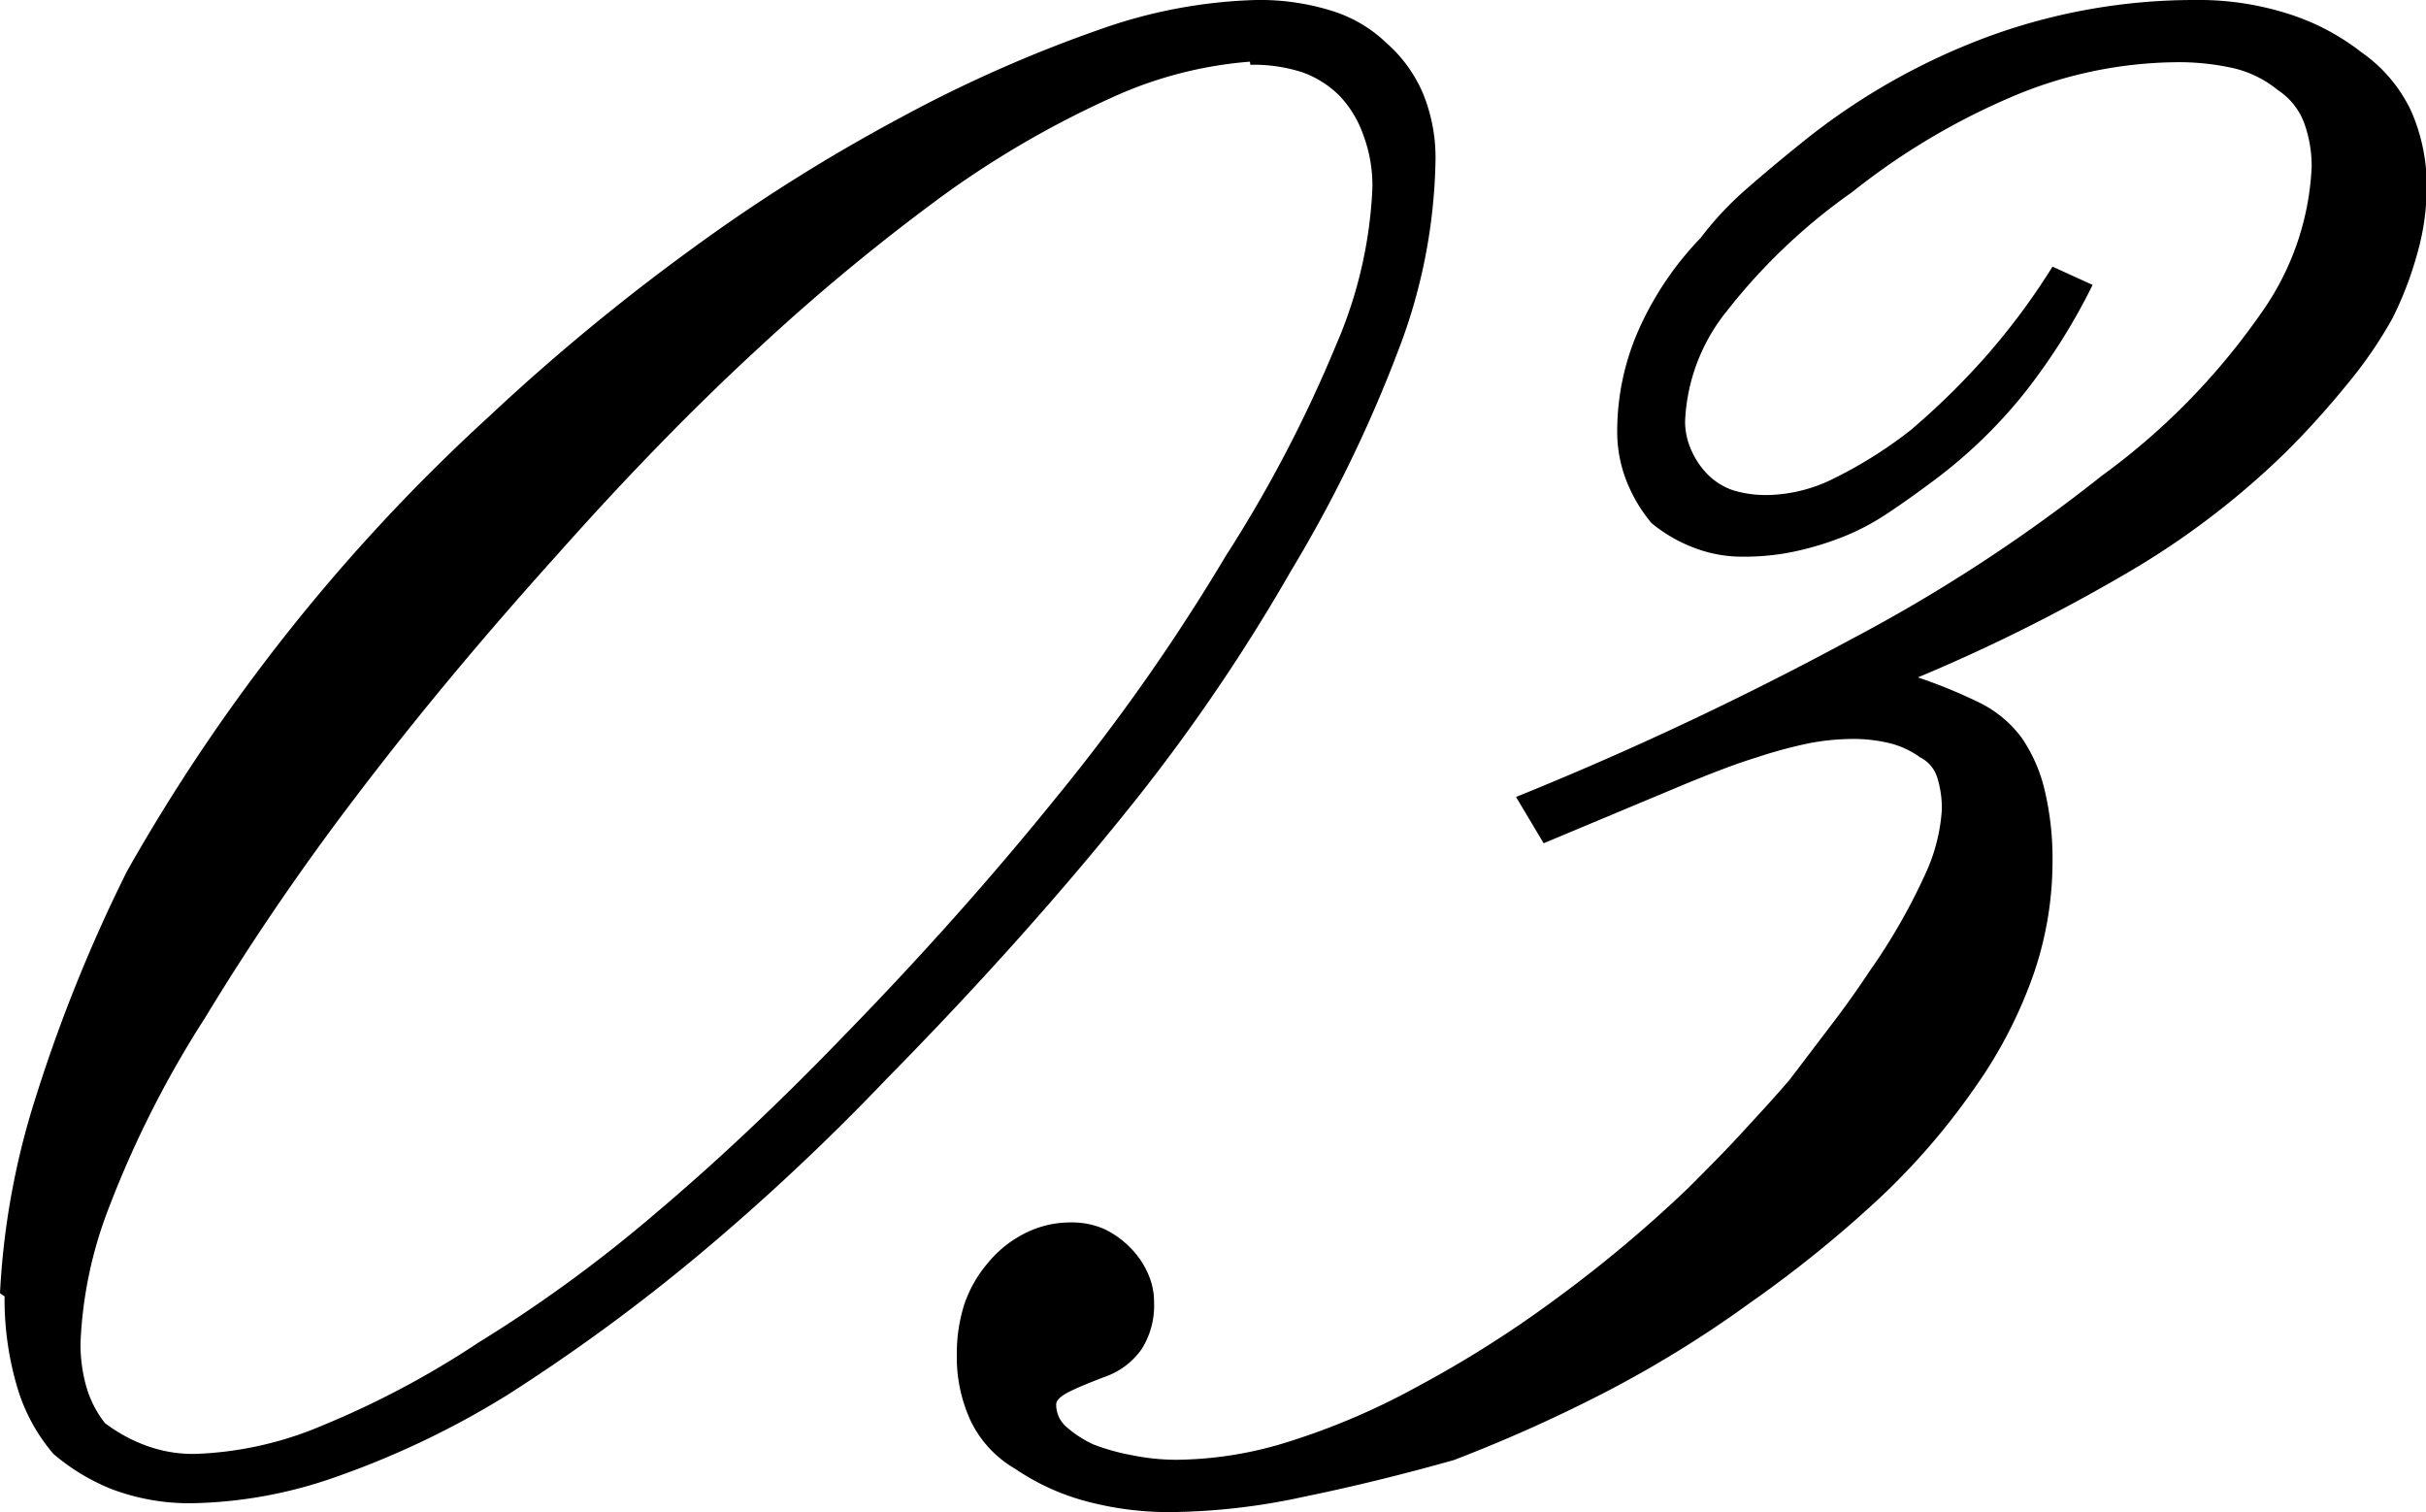 <?xml version="1.0" encoding="UTF-8"?>
<svg xmlns="http://www.w3.org/2000/svg" viewBox="0 0 132.58 82.65">
  <title>アセット 3</title>
  <g id="レイヤー_2" data-name="レイヤー 2">
    <g id="レイアウト">
      <path d="M0,70.67A42,42,0,0,1,1.94,60a84.35,84.35,0,0,1,5-12.39,100.86,100.86,0,0,1,19.73-24.8,115.7,115.7,0,0,1,11-9.11A95.81,95.81,0,0,1,49.25,6.41,74,74,0,0,1,60.13,1.6,27.67,27.67,0,0,1,68.65,0a13.19,13.19,0,0,1,4.13.59,7.51,7.51,0,0,1,3,1.77,7.65,7.65,0,0,1,2,2.78,9.28,9.28,0,0,1,.67,3.63,30.25,30.25,0,0,1-2,10.29,74.51,74.51,0,0,1-5.9,12.14,100.63,100.63,0,0,1-9.28,13.5Q55.67,51.62,48.41,59A124.85,124.85,0,0,1,38,68.73a101.52,101.52,0,0,1-10.29,7.51,47.75,47.75,0,0,1-9.36,4.47,24.8,24.8,0,0,1-7.67,1.43,12,12,0,0,1-4.56-.76,11.42,11.42,0,0,1-3.2-1.93,9.91,9.91,0,0,1-2-3.72,16.91,16.91,0,0,1-.67-4.89ZM68.31,3.37a22.26,22.26,0,0,0-7.5,1.94,52.74,52.74,0,0,0-9.2,5.32,113.13,113.13,0,0,0-10.2,8.43q-5.31,4.89-11,11.3-6.08,6.75-10.88,13.07a137.79,137.79,0,0,0-8.35,12.23A56.27,56.27,0,0,0,6,65.87a23,23,0,0,0-1.6,7.5,8.49,8.49,0,0,0,.33,2.45,5.88,5.88,0,0,0,1,1.94,8.57,8.57,0,0,0,2.11,1.18,7.41,7.41,0,0,0,2.79.51,19.35,19.35,0,0,0,6.91-1.52,49.29,49.29,0,0,0,8.6-4.56,76.69,76.69,0,0,0,9.7-7.08q5-4.22,10.21-9.62,6.41-6.57,11.72-13.15A109.19,109.19,0,0,0,67,30.36,72.49,72.49,0,0,0,73,18.89a24.15,24.15,0,0,0,2-8.6,7.85,7.85,0,0,0-.51-2.95A5.9,5.9,0,0,0,73.2,5.23a5.47,5.47,0,0,0-2-1.27,8.61,8.61,0,0,0-2.87-.42Z"></path>
      <path d="M104.58,36.94a27.91,27.91,0,0,1,3.54,1.43,6.37,6.37,0,0,1,2.36,1.94,8.47,8.47,0,0,1,1.26,2.87,16.15,16.15,0,0,1,.43,3.88,19,19,0,0,1-1,6.07,25,25,0,0,1-3.2,6.24,37.84,37.84,0,0,1-5.23,6.08,65.57,65.57,0,0,1-7.08,5.73A62.19,62.19,0,0,1,87.88,76a81.66,81.66,0,0,1-8.44,3.79c-2.81.79-5.54,1.46-8.18,2a35.54,35.54,0,0,1-7.33.84,17.6,17.6,0,0,1-4.56-.59,12.64,12.64,0,0,1-3.88-1.77,6.07,6.07,0,0,1-2.44-2.62,8.26,8.26,0,0,1-.76-3.62,8.87,8.87,0,0,1,.42-2.79A6.93,6.93,0,0,1,54,69a6.19,6.19,0,0,1,2-1.6,5.51,5.51,0,0,1,2.53-.6,4.43,4.43,0,0,1,1.77.34,5,5,0,0,1,1.43,1,4.67,4.67,0,0,1,1,1.44,3.8,3.8,0,0,1,.34,1.6,4.46,4.46,0,0,1-.67,2.53,4.11,4.11,0,0,1-2,1.52c-.9.34-1.57.62-2,.84s-.68.45-.68.68a1.61,1.61,0,0,0,.51,1.18,6.12,6.12,0,0,0,1.52,1,11.71,11.71,0,0,0,2.11.59,12.25,12.25,0,0,0,2.44.25,20.83,20.83,0,0,0,6.16-1,38.19,38.19,0,0,0,7-3A61.3,61.3,0,0,0,85,71a71.76,71.76,0,0,0,7.25-6.07c1-1,2-2,2.87-2.95s1.8-1.94,2.7-3l2.28-3c.73-.95,1.43-1.94,2.1-2.95a32.74,32.74,0,0,0,3-5.23,9.81,9.81,0,0,0,.92-3.54,5.6,5.6,0,0,0-.25-1.77,1.83,1.83,0,0,0-.93-1.1,4.84,4.84,0,0,0-1.6-.76,8.42,8.42,0,0,0-2.11-.25,13,13,0,0,0-2.44.25,25.36,25.36,0,0,0-2.79.76c-1.12.34-2.61.91-4.47,1.69l-7.17,3-1.51-2.53a181.15,181.15,0,0,0,18.3-8.61A87.76,87.76,0,0,0,114.86,26a37.31,37.31,0,0,0,8.69-8.86,14.93,14.93,0,0,0,2.78-8,6.85,6.85,0,0,0-.42-2.45,3.69,3.69,0,0,0-1.43-1.77,6,6,0,0,0-2.36-1.18,13.62,13.62,0,0,0-3.21-.34,23.45,23.45,0,0,0-8.68,1.77,37.56,37.56,0,0,0-9,5.32A32.15,32.15,0,0,0,94.37,17a10.26,10.26,0,0,0-2.28,6,3.8,3.8,0,0,0,.34,1.6,4.39,4.39,0,0,0,.84,1.27,3.56,3.56,0,0,0,1.44.92,6.15,6.15,0,0,0,1.94.26,8.41,8.41,0,0,0,3.62-.93,24,24,0,0,0,4.14-2.61,40.45,40.45,0,0,0,4.13-4.05,37.38,37.38,0,0,0,3.63-4.89l2.19,1a33.33,33.33,0,0,1-3.8,6,27,27,0,0,1-4.8,4.63c-.91.68-1.77,1.3-2.62,1.86a13,13,0,0,1-2.61,1.35,16.63,16.63,0,0,1-2.62.76,13.13,13.13,0,0,1-2.61.25,7.36,7.36,0,0,1-2.78-.51,8.11,8.11,0,0,1-2.28-1.34,8.43,8.43,0,0,1-1.35-2.28,7.36,7.36,0,0,1-.51-2.78,13.7,13.7,0,0,1,1.1-5.32A17.42,17.42,0,0,1,92.94,13a17.91,17.91,0,0,1,2.44-2.62q1.44-1.26,3.12-2.61a36.09,36.09,0,0,1,10.29-5.82A32.76,32.76,0,0,1,119.92,0a16.12,16.12,0,0,1,5.15.76,12.7,12.7,0,0,1,4,2.11,8.11,8.11,0,0,1,2.7,3.2,10.16,10.16,0,0,1,.85,4.22,13.34,13.34,0,0,1-.51,3.54,19.31,19.31,0,0,1-1.35,3.54A23.38,23.38,0,0,1,128.27,21,47.6,47.6,0,0,1,125,24.63a44.39,44.39,0,0,1-8.86,6.74,95.61,95.61,0,0,1-11.55,5.74Z"></path>
    </g>
  </g>
</svg>

